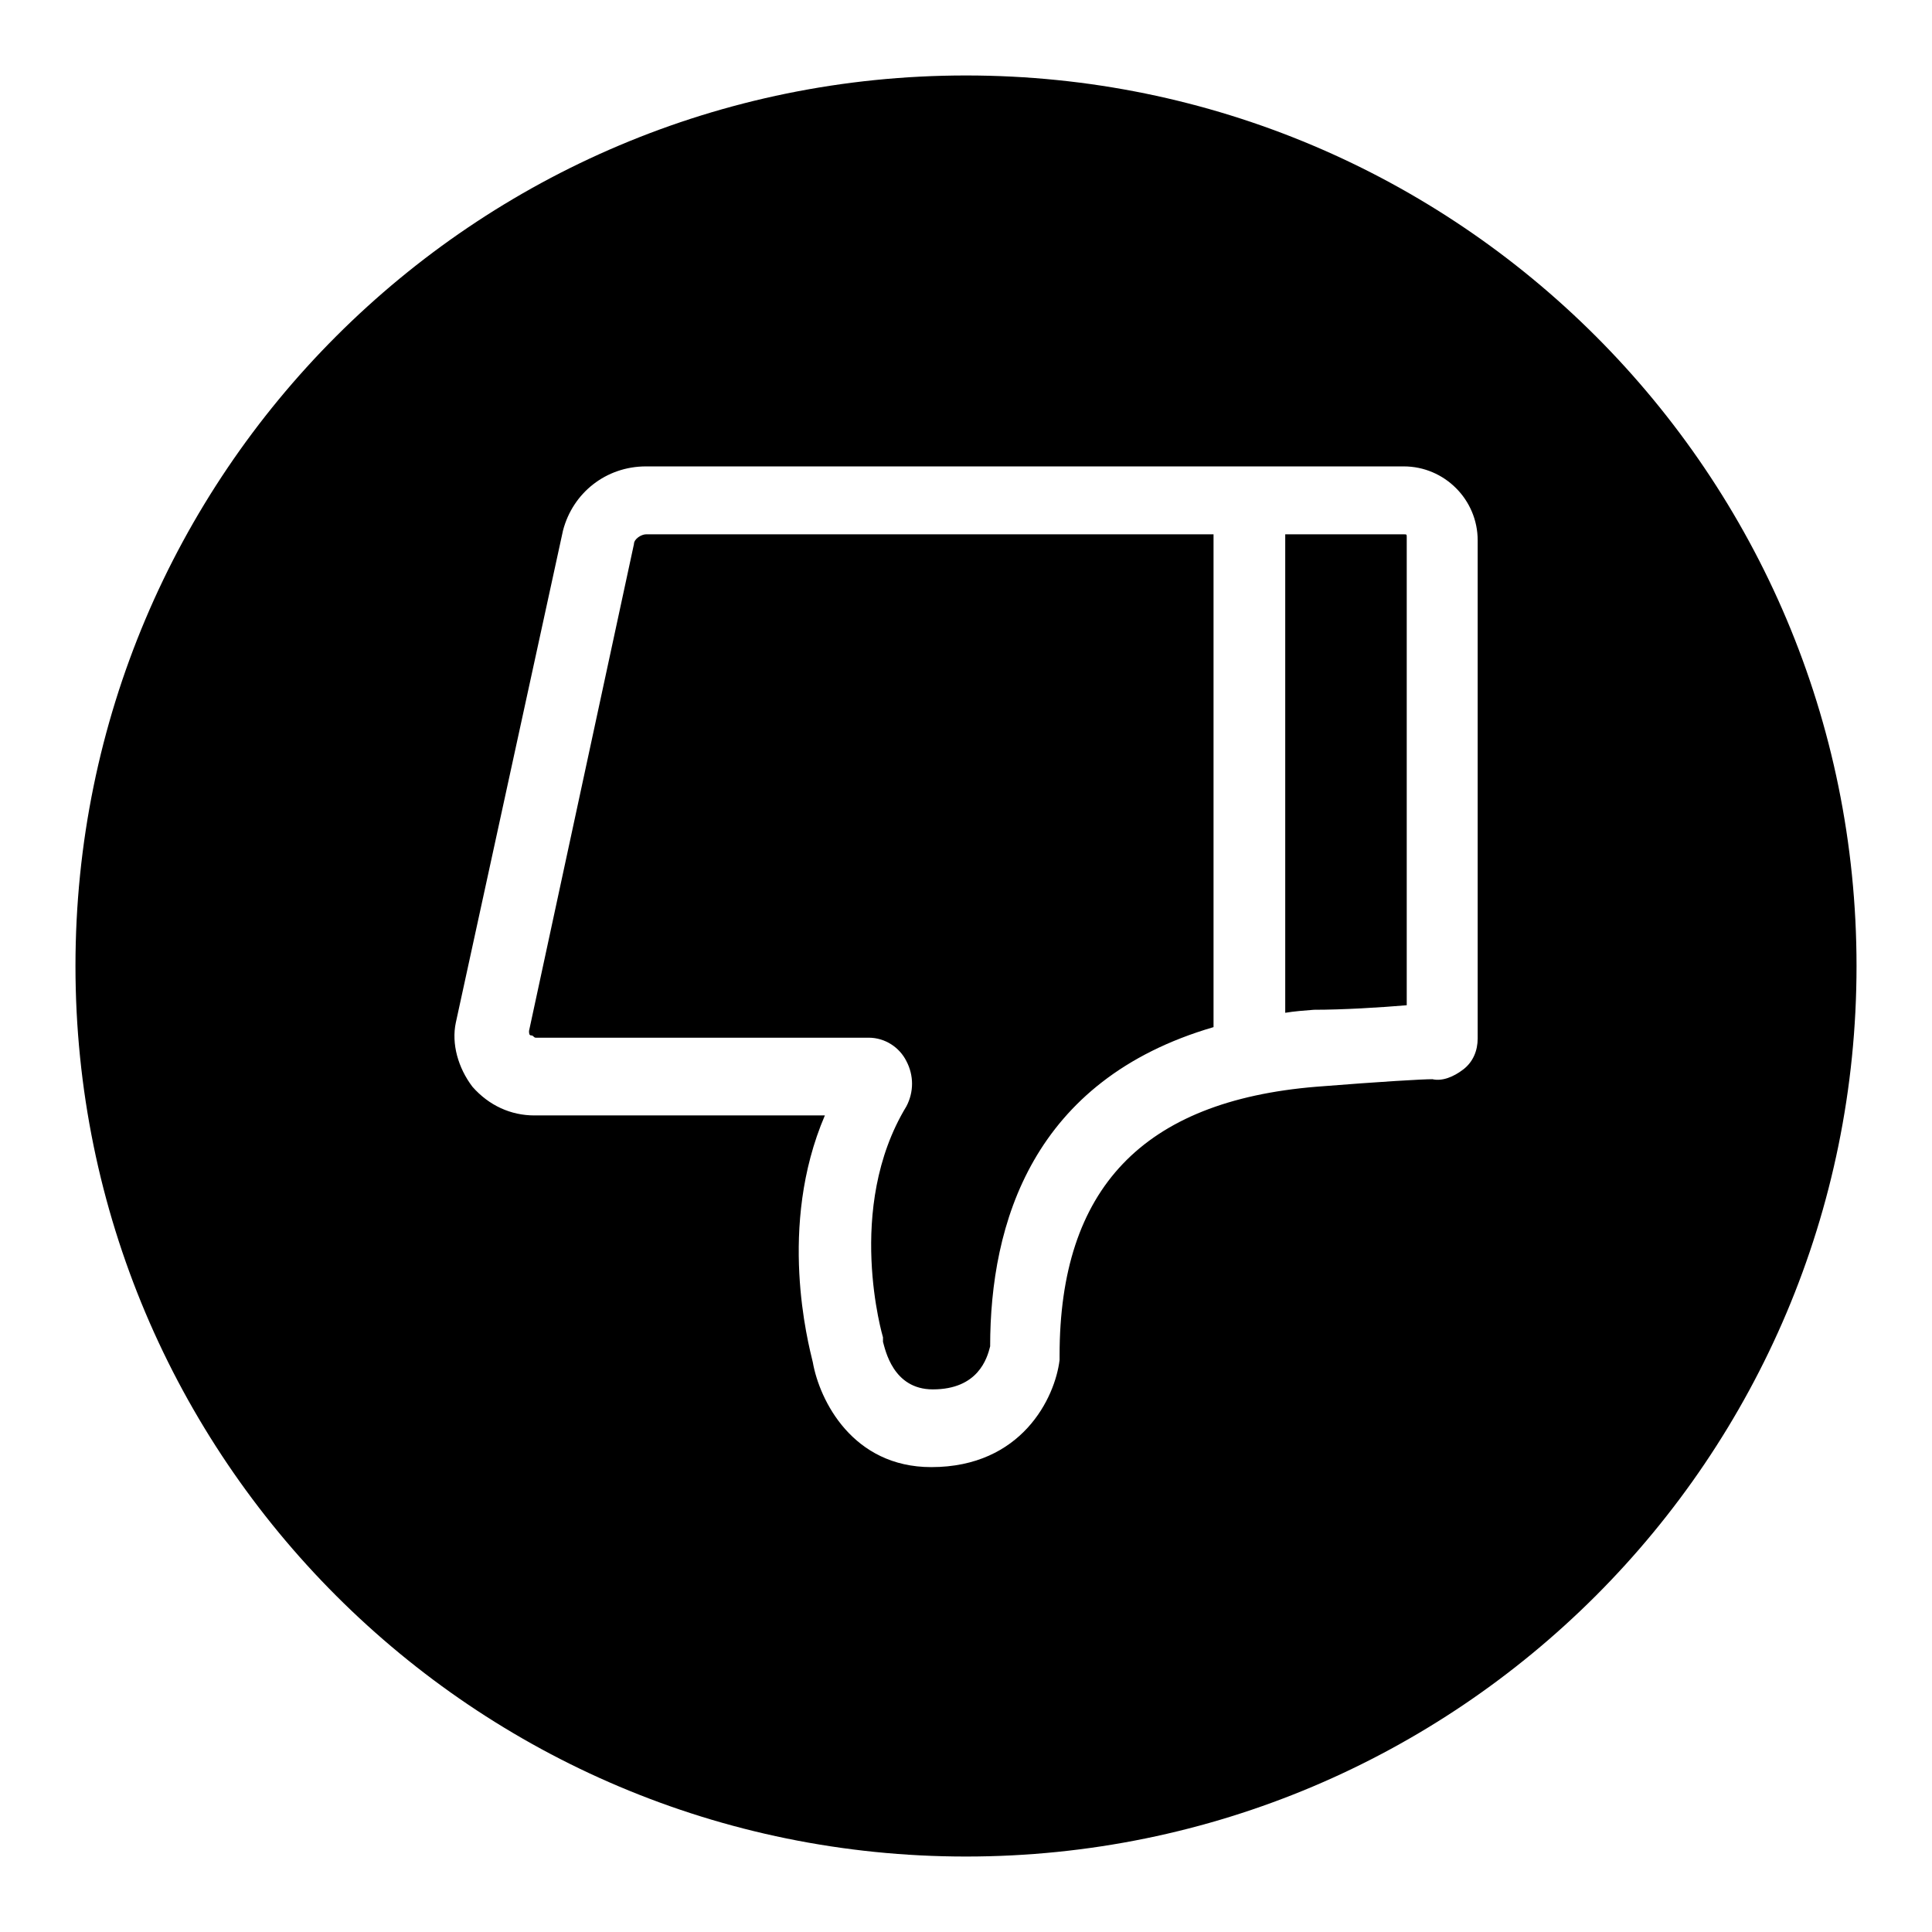 <?xml version="1.0" encoding="utf-8"?>
<!-- Svg Vector Icons : http://www.onlinewebfonts.com/icon -->
<!DOCTYPE svg PUBLIC "-//W3C//DTD SVG 1.1//EN" "http://www.w3.org/Graphics/SVG/1.1/DTD/svg11.dtd">
<svg version="1.1" xmlns="http://www.w3.org/2000/svg" xmlns:xlink="http://www.w3.org/1999/xlink" x="0px" y="0px" viewBox="0 0 256 256" enable-background="new 0 0 256 256" xml:space="preserve">
<g> <path fill="#000000" d="M160.9,70.8H85.6c-0.6,0-1.6,0.6-1.6,1.3l-13.9,64.5c0,0.3,0,0.6,0.3,0.6s0.3,0.3,0.6,0.3h44.1 c2.2,0,4.1,1.3,5,3.1c1,1.9,1,4.1,0,6c-8.2,13.5-3.1,30.6-3.1,30.6v0.6c0.3,1,1.3,6.3,6.6,6.3c6,0,7.2-4.1,7.6-5.7 c0-16.3,5.6-35.3,29.6-42.3V70.8z M128,10C62.8,10,10,62.8,10,128c0,65.2,52.8,118,118,118c65.2,0,118-52.8,118-118 C246,62.8,193.2,10,128,10z M195.8,137.6c0,1.6-0.6,3.1-1.9,4.1s-2.8,1.6-4.1,1.3c-1.3,0-6.6,0.3-15.4,1c-23,1.9-34,13.5-34,35.6 v0.6c-0.6,5-5,14.2-17,14.2c-10.4,0-14.8-8.8-15.7-13.9c-0.6-2.5-4.7-18,1.6-32.7H70.8c-3.1,0-6-1.3-8.2-3.8 c-1.9-2.5-2.8-5.7-2.2-8.5l14.2-65.2c1.3-5,5.7-8.5,11-8.5H186c5.4,0,9.8,4.4,9.8,9.8V137.6L195.8,137.6z M186,70.8h-15.7v63.4 c1.2-0.2,2.5-0.3,3.8-0.4c3.8,0,8.8-0.3,12.3-0.6v-62C186.4,70.8,186.4,70.8,186,70.8z"/></g>
</svg>